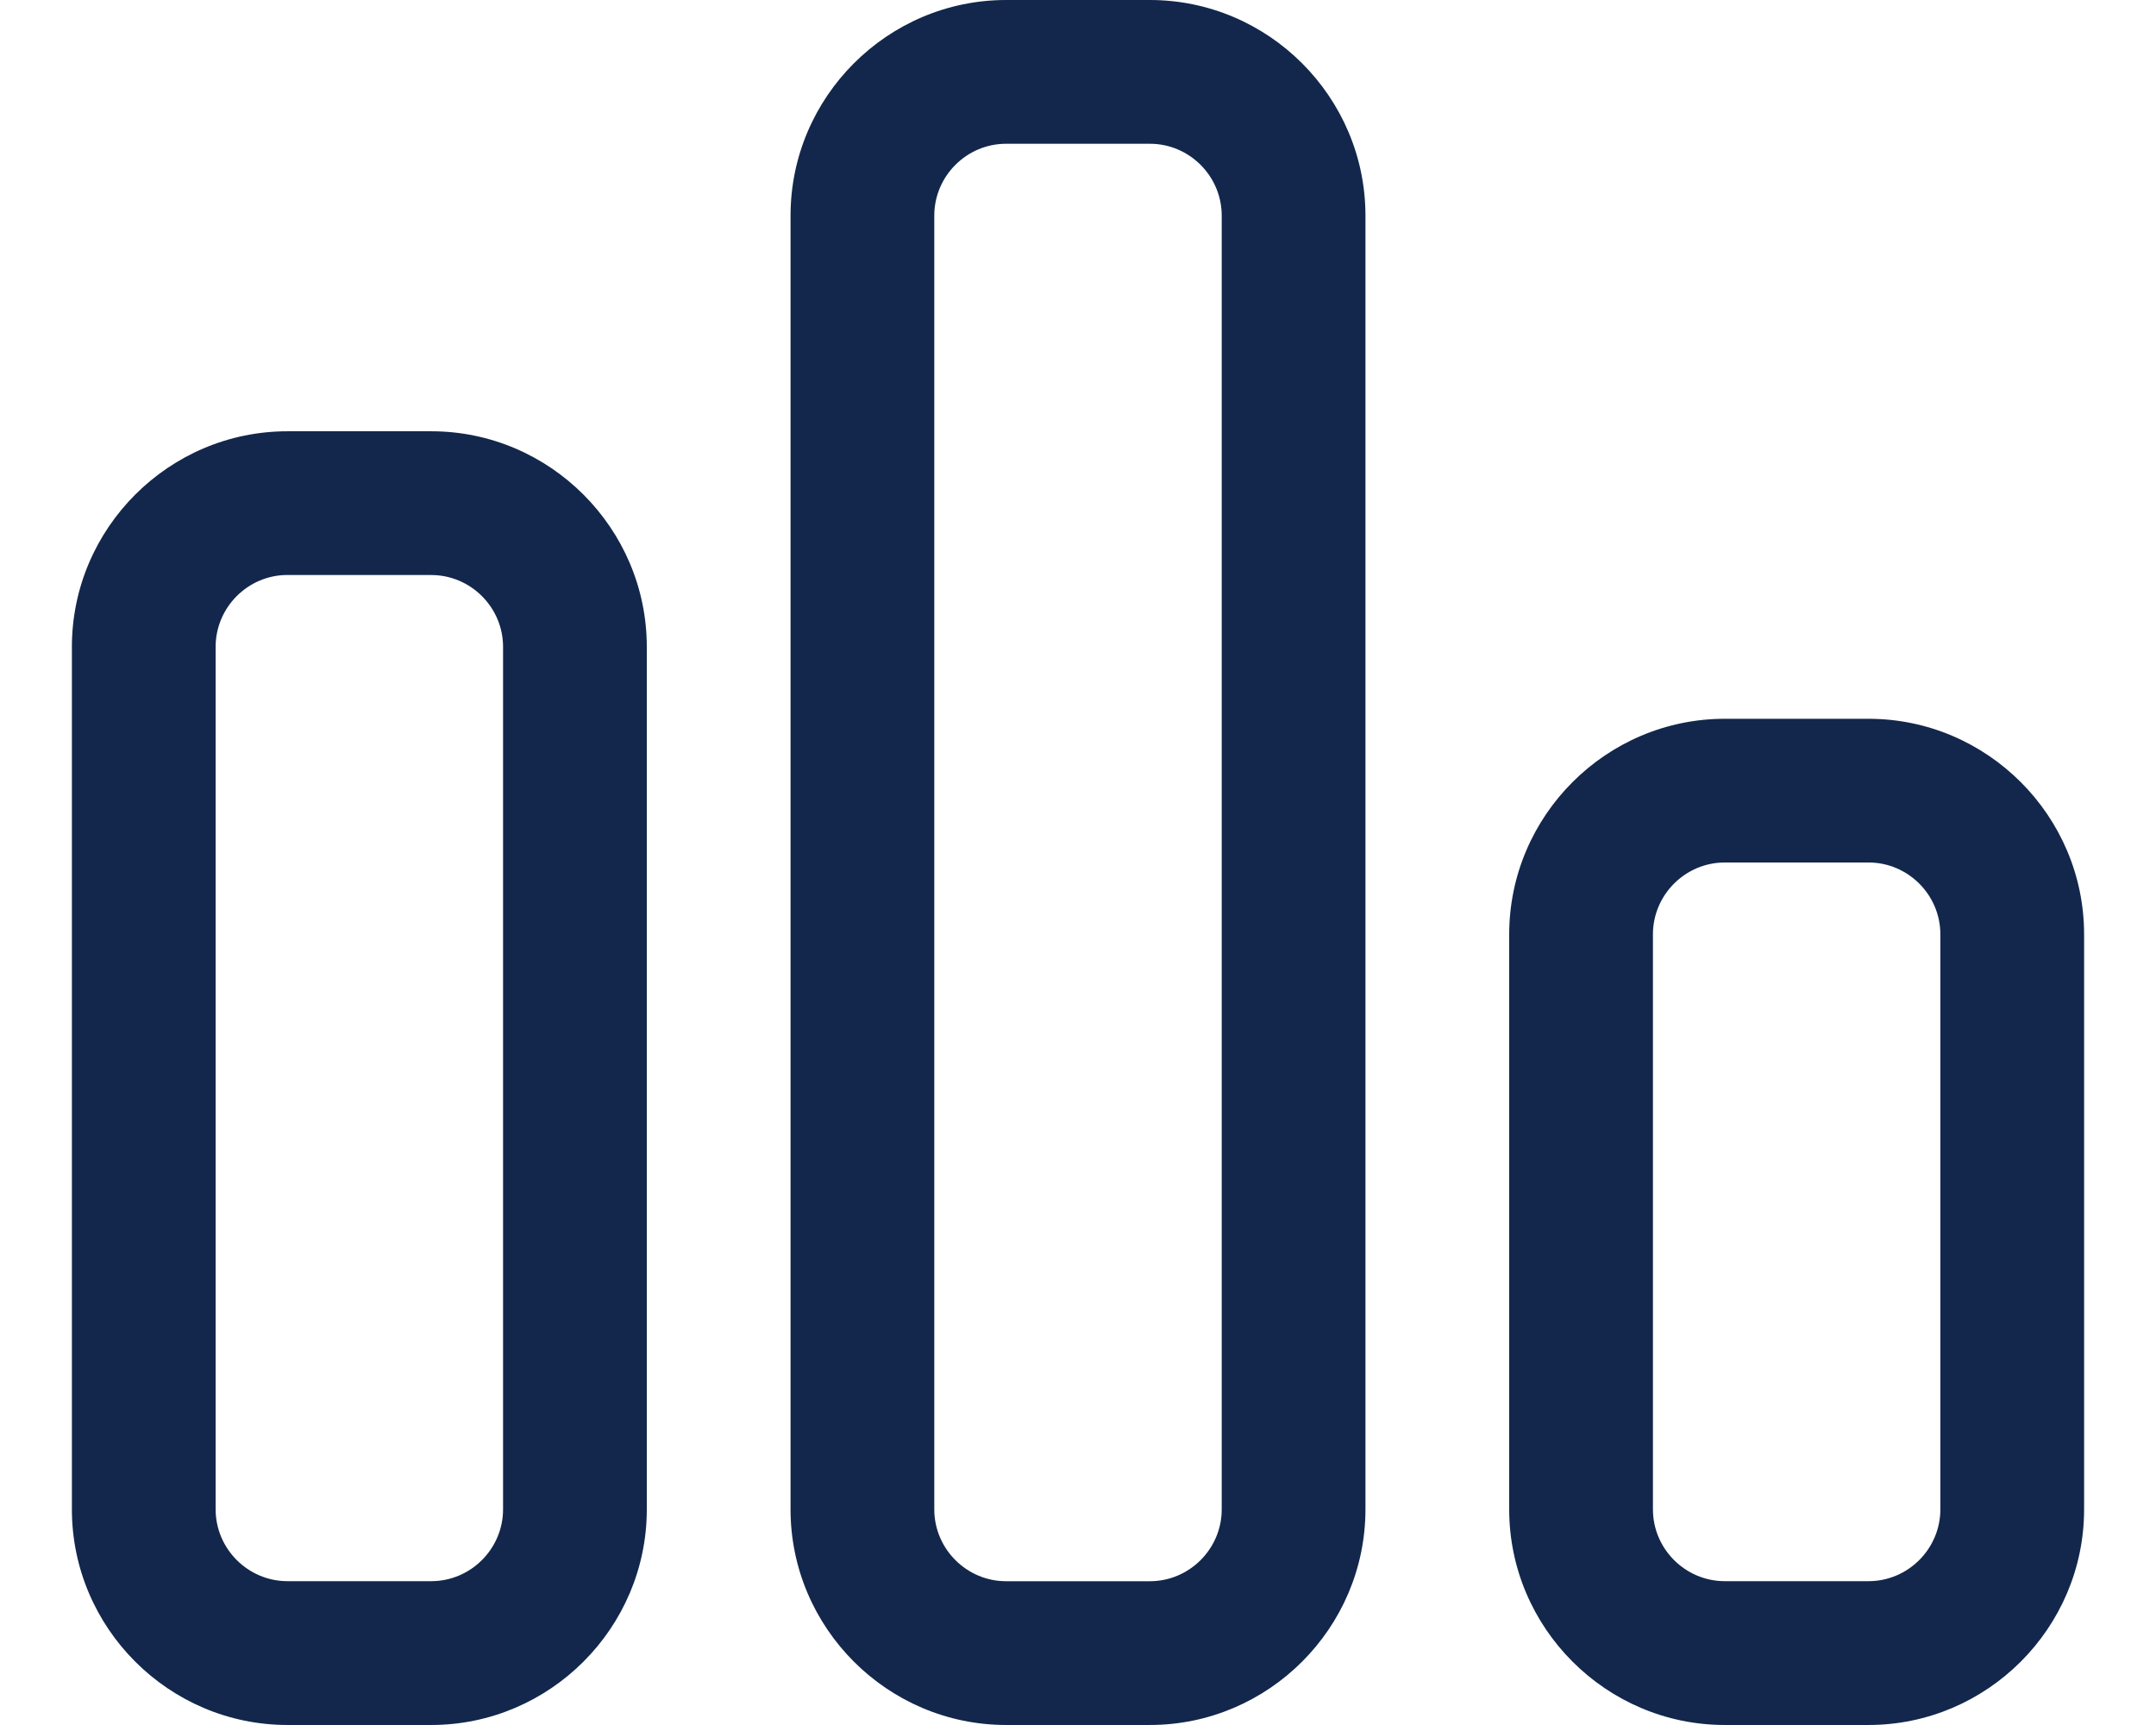<svg xmlns="http://www.w3.org/2000/svg" id="Layer_1" data-name="Layer 1" viewBox="0 0 412.03 329.62"><defs><style>      .cls-1 {        fill: #12274b;      }    </style></defs><path class="cls-1" d="M82.41,329.62h-27.47c-22.66,0-41.2-18.54-41.2-41.2V123.61c0-22.66,18.54-41.2,41.2-41.2h27.47c22.66,0,41.2,18.54,41.2,41.2v164.81c0,22.66-18.54,41.2-41.2,41.2ZM54.94,109.87c-7.55,0-13.73,6.18-13.73,13.73v164.81c0,7.55,6.18,13.73,13.73,13.73h27.47c7.55,0,13.73-6.18,13.73-13.73V123.61c0-7.55-6.18-13.73-13.73-13.73h-27.47Z"></path><path class="cls-1" d="M219.75,329.62h-27.47c-22.66,0-41.2-18.54-41.2-41.2V41.2c0-22.66,18.54-41.2,41.2-41.2h27.47c22.66,0,41.2,18.54,41.2,41.2v247.22c0,22.66-18.54,41.2-41.2,41.2ZM192.28,27.47c-7.55,0-13.73,6.18-13.73,13.73v247.22c0,7.55,6.18,13.73,13.73,13.73h27.47c7.55,0,13.73-6.18,13.73-13.73V41.2c0-7.55-6.18-13.73-13.73-13.73h-27.47Z"></path><path class="cls-1" d="M357.09,329.62h-27.47c-22.66,0-41.2-18.54-41.2-41.2v-109.87c0-22.66,18.54-41.2,41.2-41.2h27.47c22.66,0,41.2,18.54,41.2,41.2v109.87c0,22.66-18.54,41.2-41.2,41.2ZM329.62,164.81c-7.55,0-13.73,6.18-13.73,13.73v109.87c0,7.55,6.18,13.73,13.73,13.73h27.47c7.55,0,13.73-6.18,13.73-13.73v-109.87c0-7.55-6.18-13.73-13.73-13.73h-27.47Z"></path></svg>